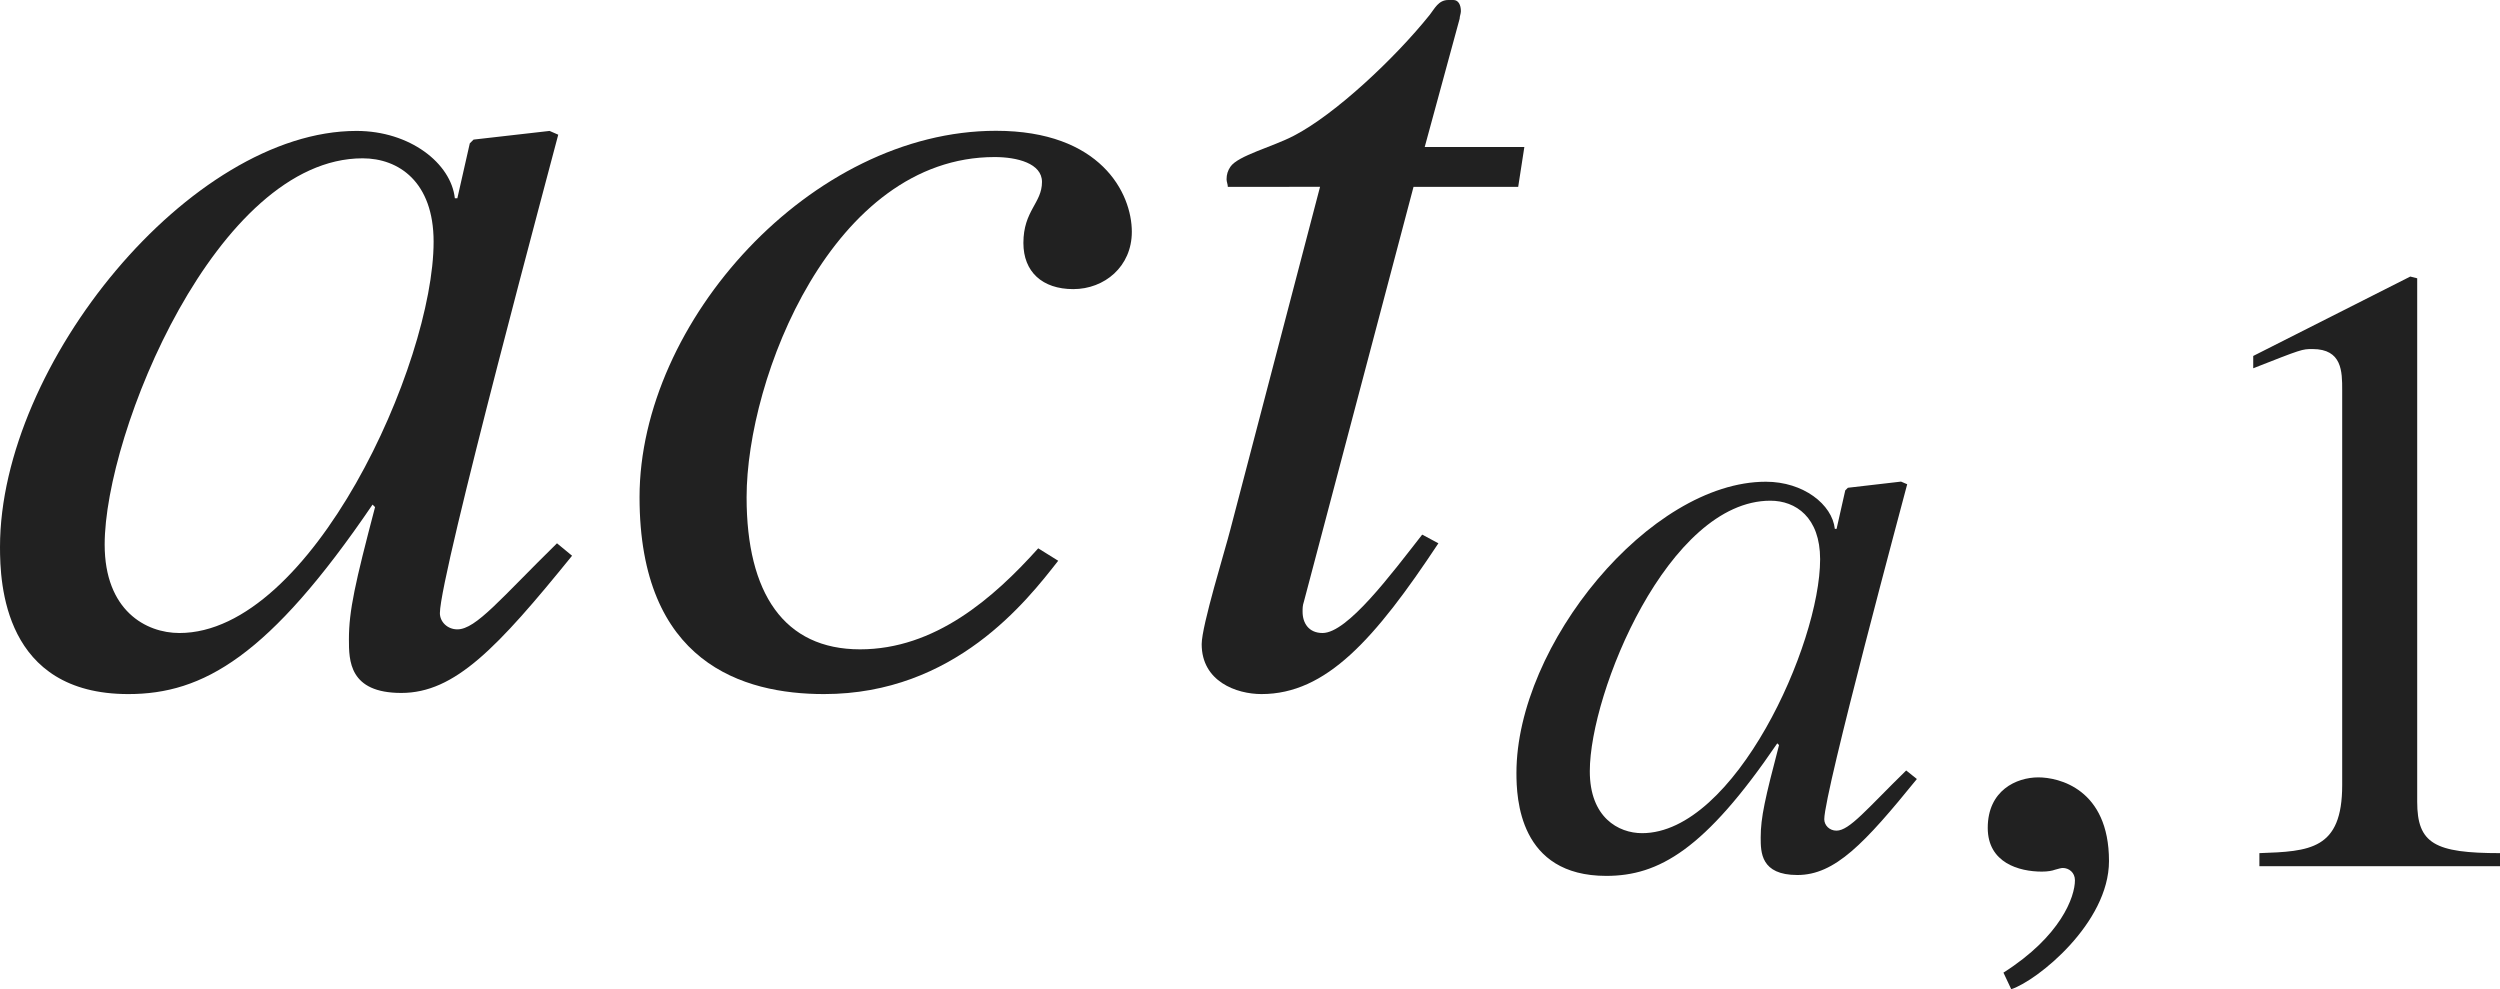<?xml version="1.0" encoding="iso-8859-1"?>
<!-- Generator: Adobe Illustrator 26.5.3, SVG Export Plug-In . SVG Version: 6.00 Build 0)  -->
<svg version="1.1" id="&#x30EC;&#x30A4;&#x30E4;&#x30FC;_1"
	 xmlns="http://www.w3.org/2000/svg" xmlns:xlink="http://www.w3.org/1999/xlink" x="0px" y="0px" viewBox="0 0 19.897 7.873"
	 style="enable-background:new 0 0 19.897 7.873;" xml:space="preserve" preserveAspectRatio="xMinYMin meet">
<g>
	<path style="fill:#212121;" d="M4.553,4.423C3.958,5.157,3.62,5.515,3.194,5.515c-0.417,0-0.417-0.259-0.417-0.427
		c0-0.229,0.049-0.446,0.208-1.052l-0.02-0.02c-0.823,1.21-1.349,1.508-1.944,1.508C0.03,5.524,0,4.642,0,4.354
		c0-1.458,1.518-3.312,2.837-3.312c0.426,0,0.753,0.258,0.783,0.536h0.02l0.099-0.437l0.03-0.03l0.605-0.069l0.069,0.03
		C4.414,1.189,3.501,4.572,3.501,4.88c0,0.069,0.06,0.129,0.139,0.129c0.149,0,0.347-0.248,0.793-0.685L4.553,4.423z M1.428,5.038
		c1.051,0,2.023-2.143,2.023-3.114c0-0.477-0.278-0.664-0.565-0.664c-1.16,0-2.053,2.182-2.053,3.074
		C0.833,4.859,1.161,5.038,1.428,5.038z"/>
	<path style="fill:#212121;" d="M8.422,4.463C8.174,4.78,7.599,5.524,6.558,5.524c-0.645,0-1.468-0.248-1.468-1.567
		c0-1.398,1.369-2.916,2.837-2.916c0.833,0,1.081,0.496,1.081,0.804c0,0.277-0.218,0.456-0.466,0.456S8.145,2.162,8.145,1.934
		c0-0.258,0.148-0.317,0.148-0.486c0-0.148-0.198-0.198-0.377-0.198c-1.289,0-1.974,1.756-1.974,2.708
		c0,0.764,0.298,1.21,0.903,1.21c0.595,0,1.061-0.406,1.418-0.804L8.422,4.463z"/>
	<path style="fill:#212121;" d="M12.083,1.487H11.25L10.377,4.79c-0.01,0.03-0.01,0.05-0.01,0.079c0,0.09,0.049,0.169,0.159,0.169
		c0.198,0,0.545-0.466,0.793-0.783l0.129,0.069c-0.506,0.764-0.893,1.2-1.408,1.2c-0.199,0-0.476-0.1-0.476-0.397
		c0-0.148,0.188-0.753,0.228-0.912l0.714-2.728H9.772c0-0.02-0.01-0.04-0.01-0.06c0-0.039,0.01-0.069,0.03-0.099
		c0.06-0.09,0.337-0.159,0.506-0.248c0.327-0.169,0.803-0.615,1.081-0.962C11.418,0.069,11.448,0,11.527,0h0.04
		c0.04,0,0.06,0.039,0.06,0.089c0,0.02-0.01,0.04-0.01,0.06L11.339,1.17h0.793L12.083,1.487z"/>
</g>
<g>
	<path style="fill:#212121;" d="M15.256,6.2c-0.417,0.514-0.652,0.764-0.951,0.764c-0.292,0-0.292-0.181-0.292-0.299
		c0-0.159,0.035-0.312,0.146-0.735l-0.014-0.014c-0.576,0.847-0.944,1.055-1.361,1.055c-0.694,0-0.715-0.618-0.715-0.819
		c0-1.021,1.062-2.318,1.985-2.318c0.299,0,0.528,0.181,0.549,0.375h0.014l0.069-0.306l0.021-0.021l0.423-0.049l0.049,0.021
		c-0.021,0.083-0.66,2.451-0.66,2.666c0,0.049,0.042,0.091,0.097,0.091c0.104,0,0.243-0.174,0.555-0.479L15.256,6.2z M13.069,6.631
		c0.736,0,1.417-1.5,1.417-2.18c0-0.334-0.194-0.466-0.396-0.466c-0.812,0-1.437,1.527-1.437,2.152
		C12.652,6.506,12.881,6.631,13.069,6.631z"/>
</g>
<g>
	<path style="fill:#212121;" d="M16.007,7.873l-0.062-0.132c0.458-0.291,0.569-0.604,0.569-0.735c0-0.062-0.048-0.098-0.097-0.098
		c-0.014,0-0.035,0.007-0.062,0.014c-0.021,0.008-0.056,0.015-0.104,0.015c-0.181,0-0.431-0.069-0.431-0.348
		c0-0.299,0.229-0.402,0.403-0.402c0.16,0,0.562,0.09,0.562,0.666C16.785,7.346,16.216,7.804,16.007,7.873z"/>
</g>
<g>
	<path style="fill:#212121;" d="M17.981,6.79c0.402-0.014,0.66-0.027,0.66-0.541V3.104c0-0.146,0-0.326-0.236-0.326
		c-0.083,0-0.083,0-0.472,0.153V2.833l1.25-0.632l0.055,0.014v4.166c0,0.333,0.139,0.409,0.66,0.409v0.104h-1.916V6.79z"/>
</g>
</svg>
